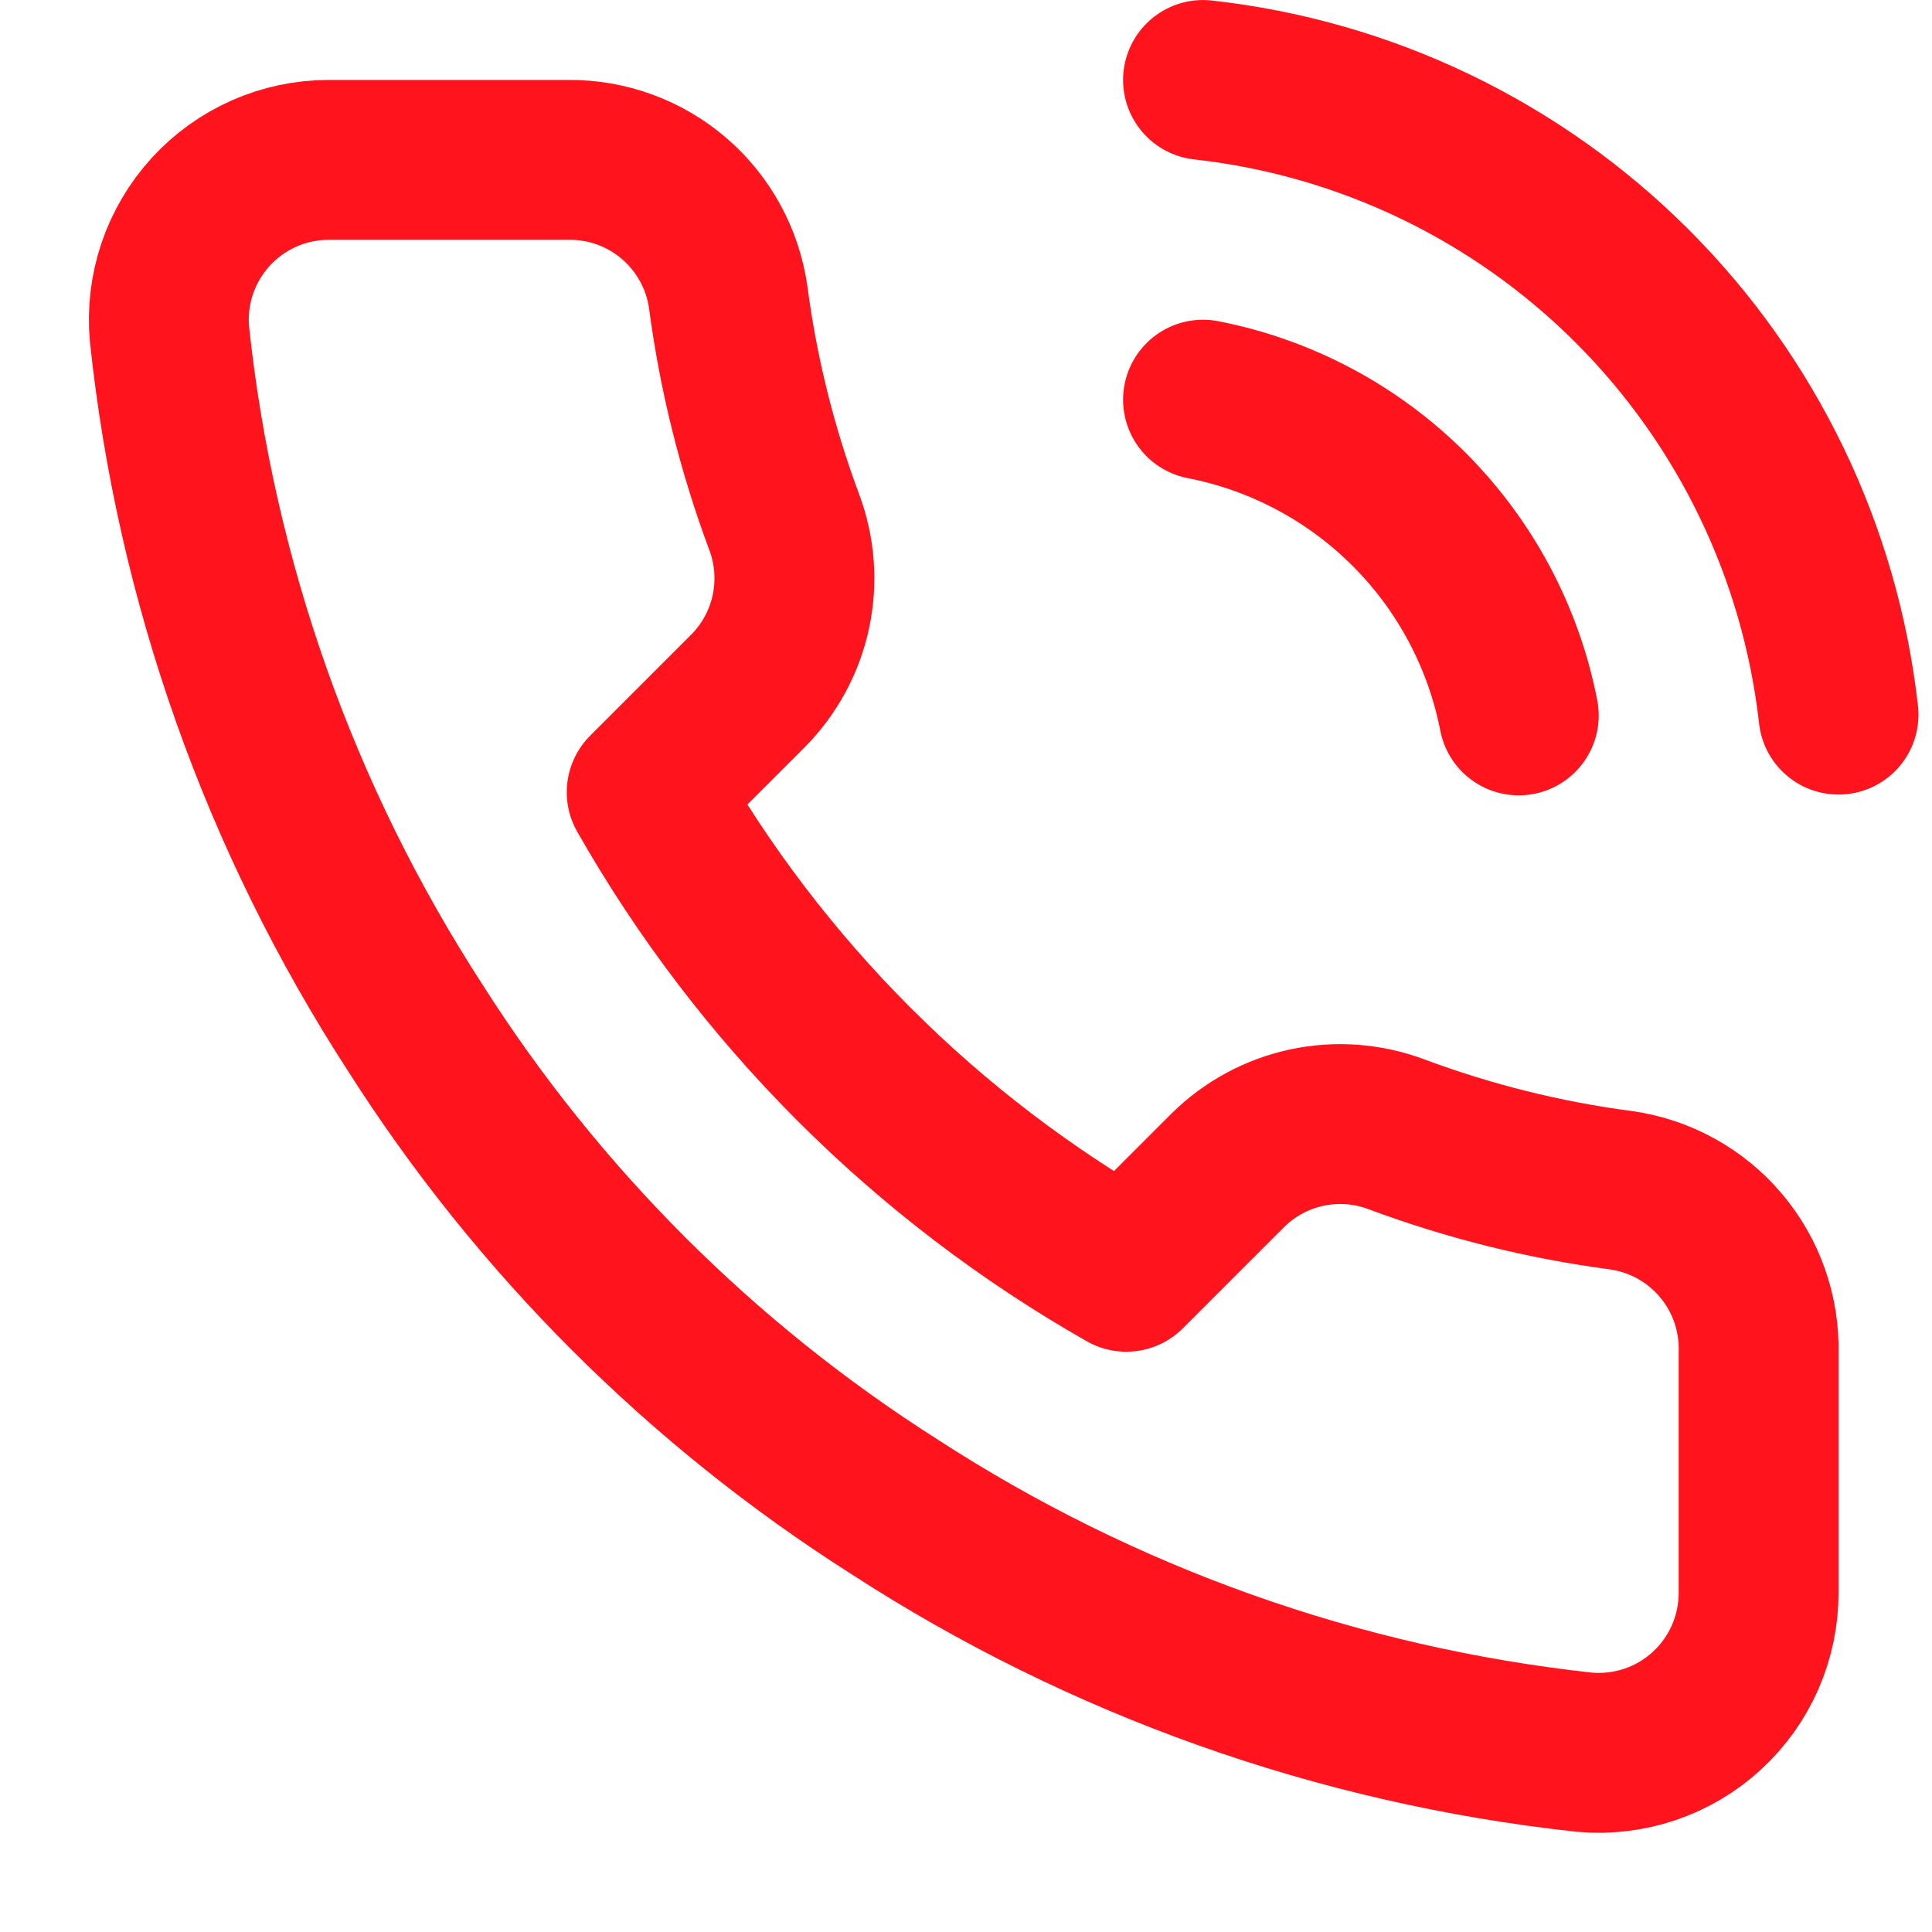 <svg width="44" height="44" viewBox="0 0 44 44" fill="none" xmlns="http://www.w3.org/2000/svg">
<g clip-path="url(#clip0_108_91)">
<path d="M27.398 9.102C29.177 9.449 30.811 10.319 32.092 11.6C33.373 12.881 34.242 14.515 34.589 16.293M27.398 1.821C31.093 2.231 34.538 3.885 37.168 6.512C39.797 9.139 41.456 12.582 41.871 16.275M40.051 30.803V36.264C40.053 36.771 39.949 37.273 39.746 37.738C39.543 38.202 39.245 38.619 38.871 38.962C38.498 39.305 38.057 39.566 37.576 39.728C37.096 39.89 36.587 39.951 36.082 39.905C30.48 39.296 25.099 37.382 20.371 34.316C15.973 31.521 12.243 27.792 9.448 23.393C6.372 18.644 4.457 13.237 3.86 7.61C3.814 7.106 3.874 6.599 4.035 6.12C4.197 5.641 4.456 5.201 4.797 4.827C5.137 4.454 5.552 4.156 6.015 3.951C6.477 3.747 6.977 3.642 7.482 3.641H12.944C13.827 3.632 14.684 3.945 15.354 4.521C16.023 5.097 16.461 5.897 16.585 6.772C16.815 8.52 17.243 10.236 17.859 11.888C18.104 12.539 18.157 13.248 18.012 13.928C17.867 14.609 17.529 15.234 17.04 15.729L14.728 18.041C17.319 22.599 21.093 26.372 25.651 28.964L27.963 26.652C28.458 26.163 29.083 25.825 29.763 25.68C30.444 25.535 31.152 25.588 31.804 25.833C33.456 26.449 35.172 26.877 36.919 27.107C37.804 27.232 38.611 27.677 39.189 28.359C39.766 29.04 40.073 29.91 40.051 30.803Z" stroke="#FF131D" stroke-width="3.641" stroke-linecap="round" stroke-linejoin="round"/>
</g>
<defs>
<clipPath id="clip0_108_91">
<rect width="43.692" height="43.692" fill="white"/>
</clipPath>
</defs>
</svg>
